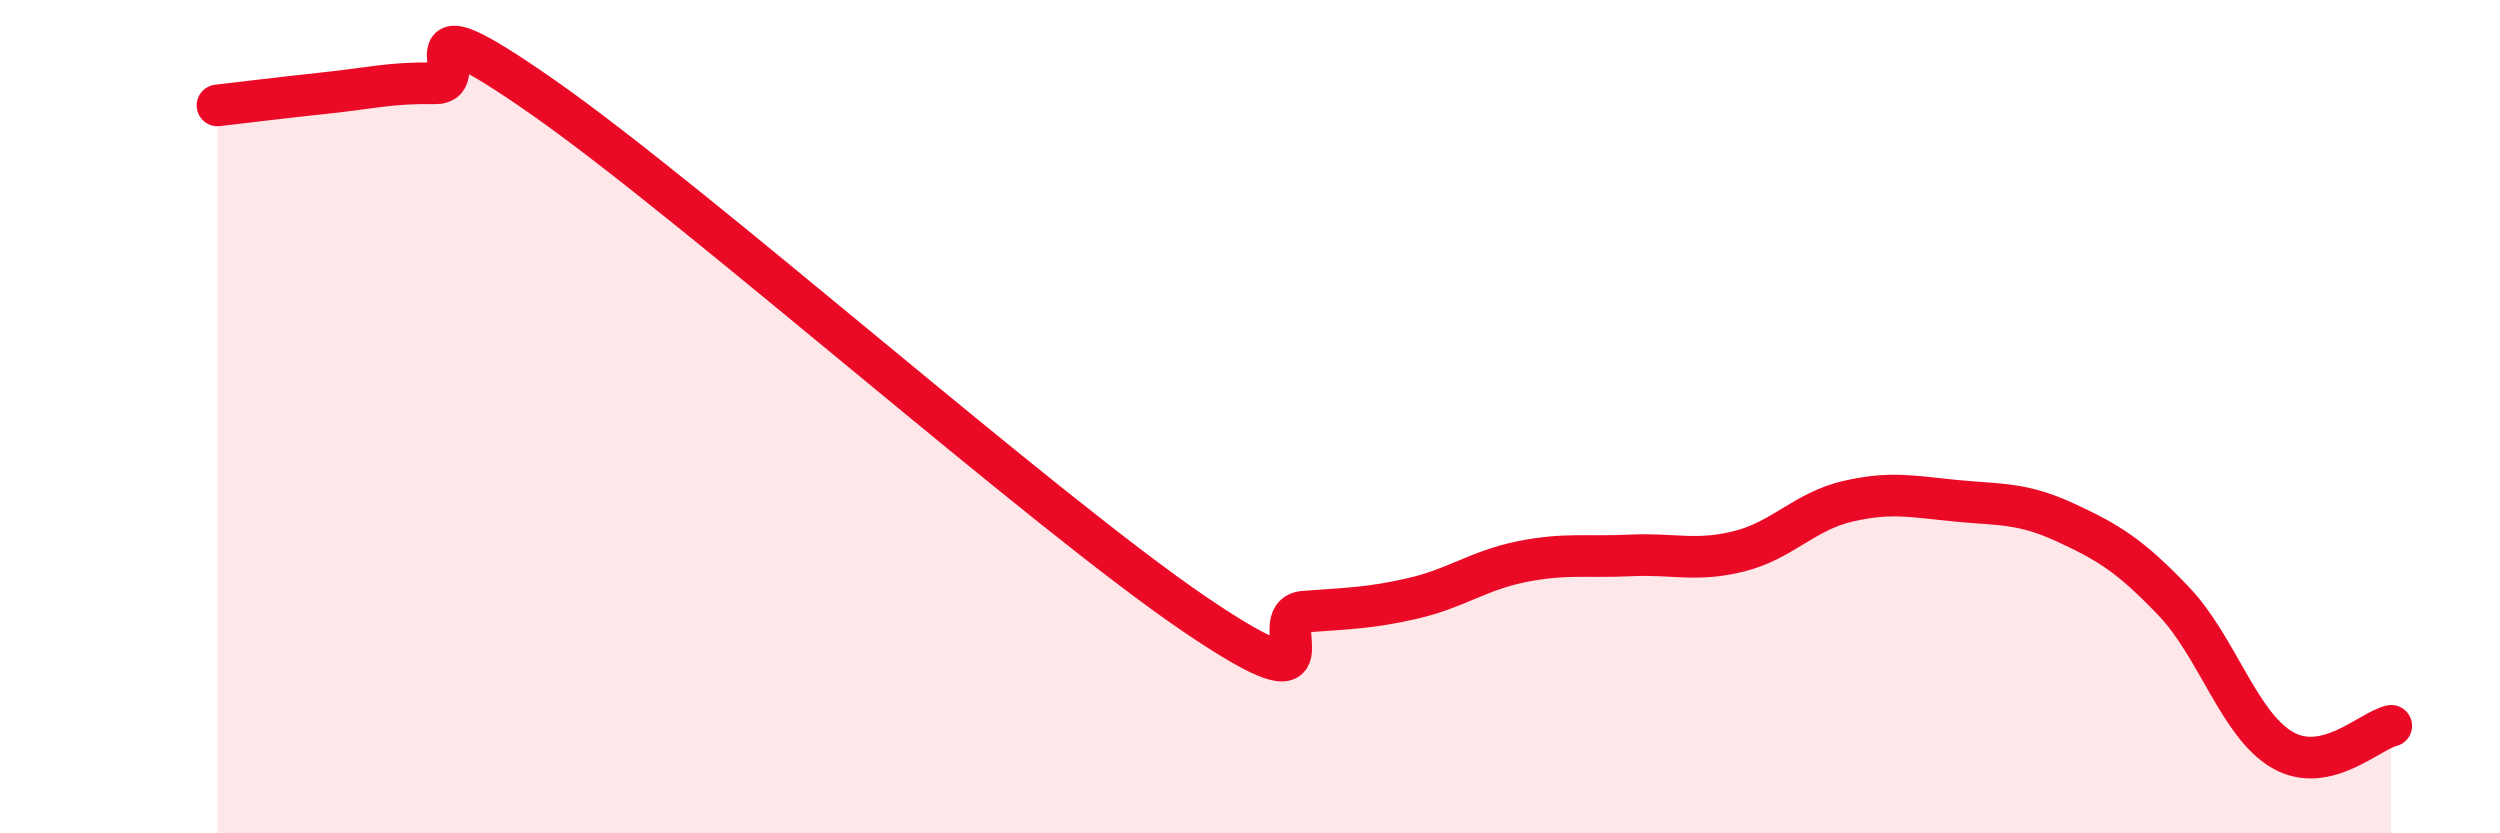 
    <svg width="60" height="20" viewBox="0 0 60 20" xmlns="http://www.w3.org/2000/svg">
      <path
        d="M 5.22,2.53 C 5.74,2.47 6.79,2.34 7.83,2.23 C 8.87,2.12 9.39,1.98 10.43,2 C 11.47,2.02 9.39,-0.21 13.04,2.34 C 16.69,4.89 25.05,12.29 28.7,14.76 C 32.35,17.23 30.26,14.76 31.3,14.68 C 32.34,14.6 32.87,14.6 33.91,14.36 C 34.95,14.12 35.48,13.69 36.52,13.48 C 37.56,13.27 38.09,13.38 39.13,13.33 C 40.17,13.28 40.7,13.49 41.74,13.23 C 42.78,12.97 43.31,12.27 44.35,12.03 C 45.39,11.79 45.92,11.92 46.96,12.02 C 48,12.12 48.53,12.06 49.57,12.54 C 50.61,13.02 51.13,13.34 52.17,14.43 C 53.21,15.52 53.74,17.4 54.78,18 C 55.82,18.6 56.87,17.54 57.39,17.42L57.39 20L5.22 20Z"
        fill="#EB0A25"
        opacity="0.1"
        stroke-linecap="round"
        stroke-linejoin="round"
      />
      <path
        d="M 5.22,2.53 C 5.74,2.47 6.79,2.34 7.83,2.23 C 8.87,2.12 9.39,1.98 10.43,2 C 11.47,2.02 9.39,-0.21 13.04,2.34 C 16.69,4.89 25.05,12.29 28.7,14.76 C 32.35,17.23 30.26,14.76 31.3,14.68 C 32.34,14.6 32.87,14.6 33.91,14.36 C 34.95,14.12 35.48,13.69 36.52,13.48 C 37.56,13.27 38.09,13.38 39.13,13.33 C 40.17,13.28 40.7,13.49 41.74,13.23 C 42.78,12.97 43.31,12.27 44.35,12.03 C 45.39,11.79 45.92,11.92 46.96,12.02 C 48,12.12 48.53,12.06 49.57,12.54 C 50.61,13.02 51.13,13.34 52.17,14.43 C 53.21,15.52 53.74,17.4 54.78,18 C 55.82,18.6 56.87,17.54 57.39,17.42"
        stroke="#EB0A25"
        stroke-width="1"
        fill="none"
        stroke-linecap="round"
        stroke-linejoin="round"
      />
    </svg>
  